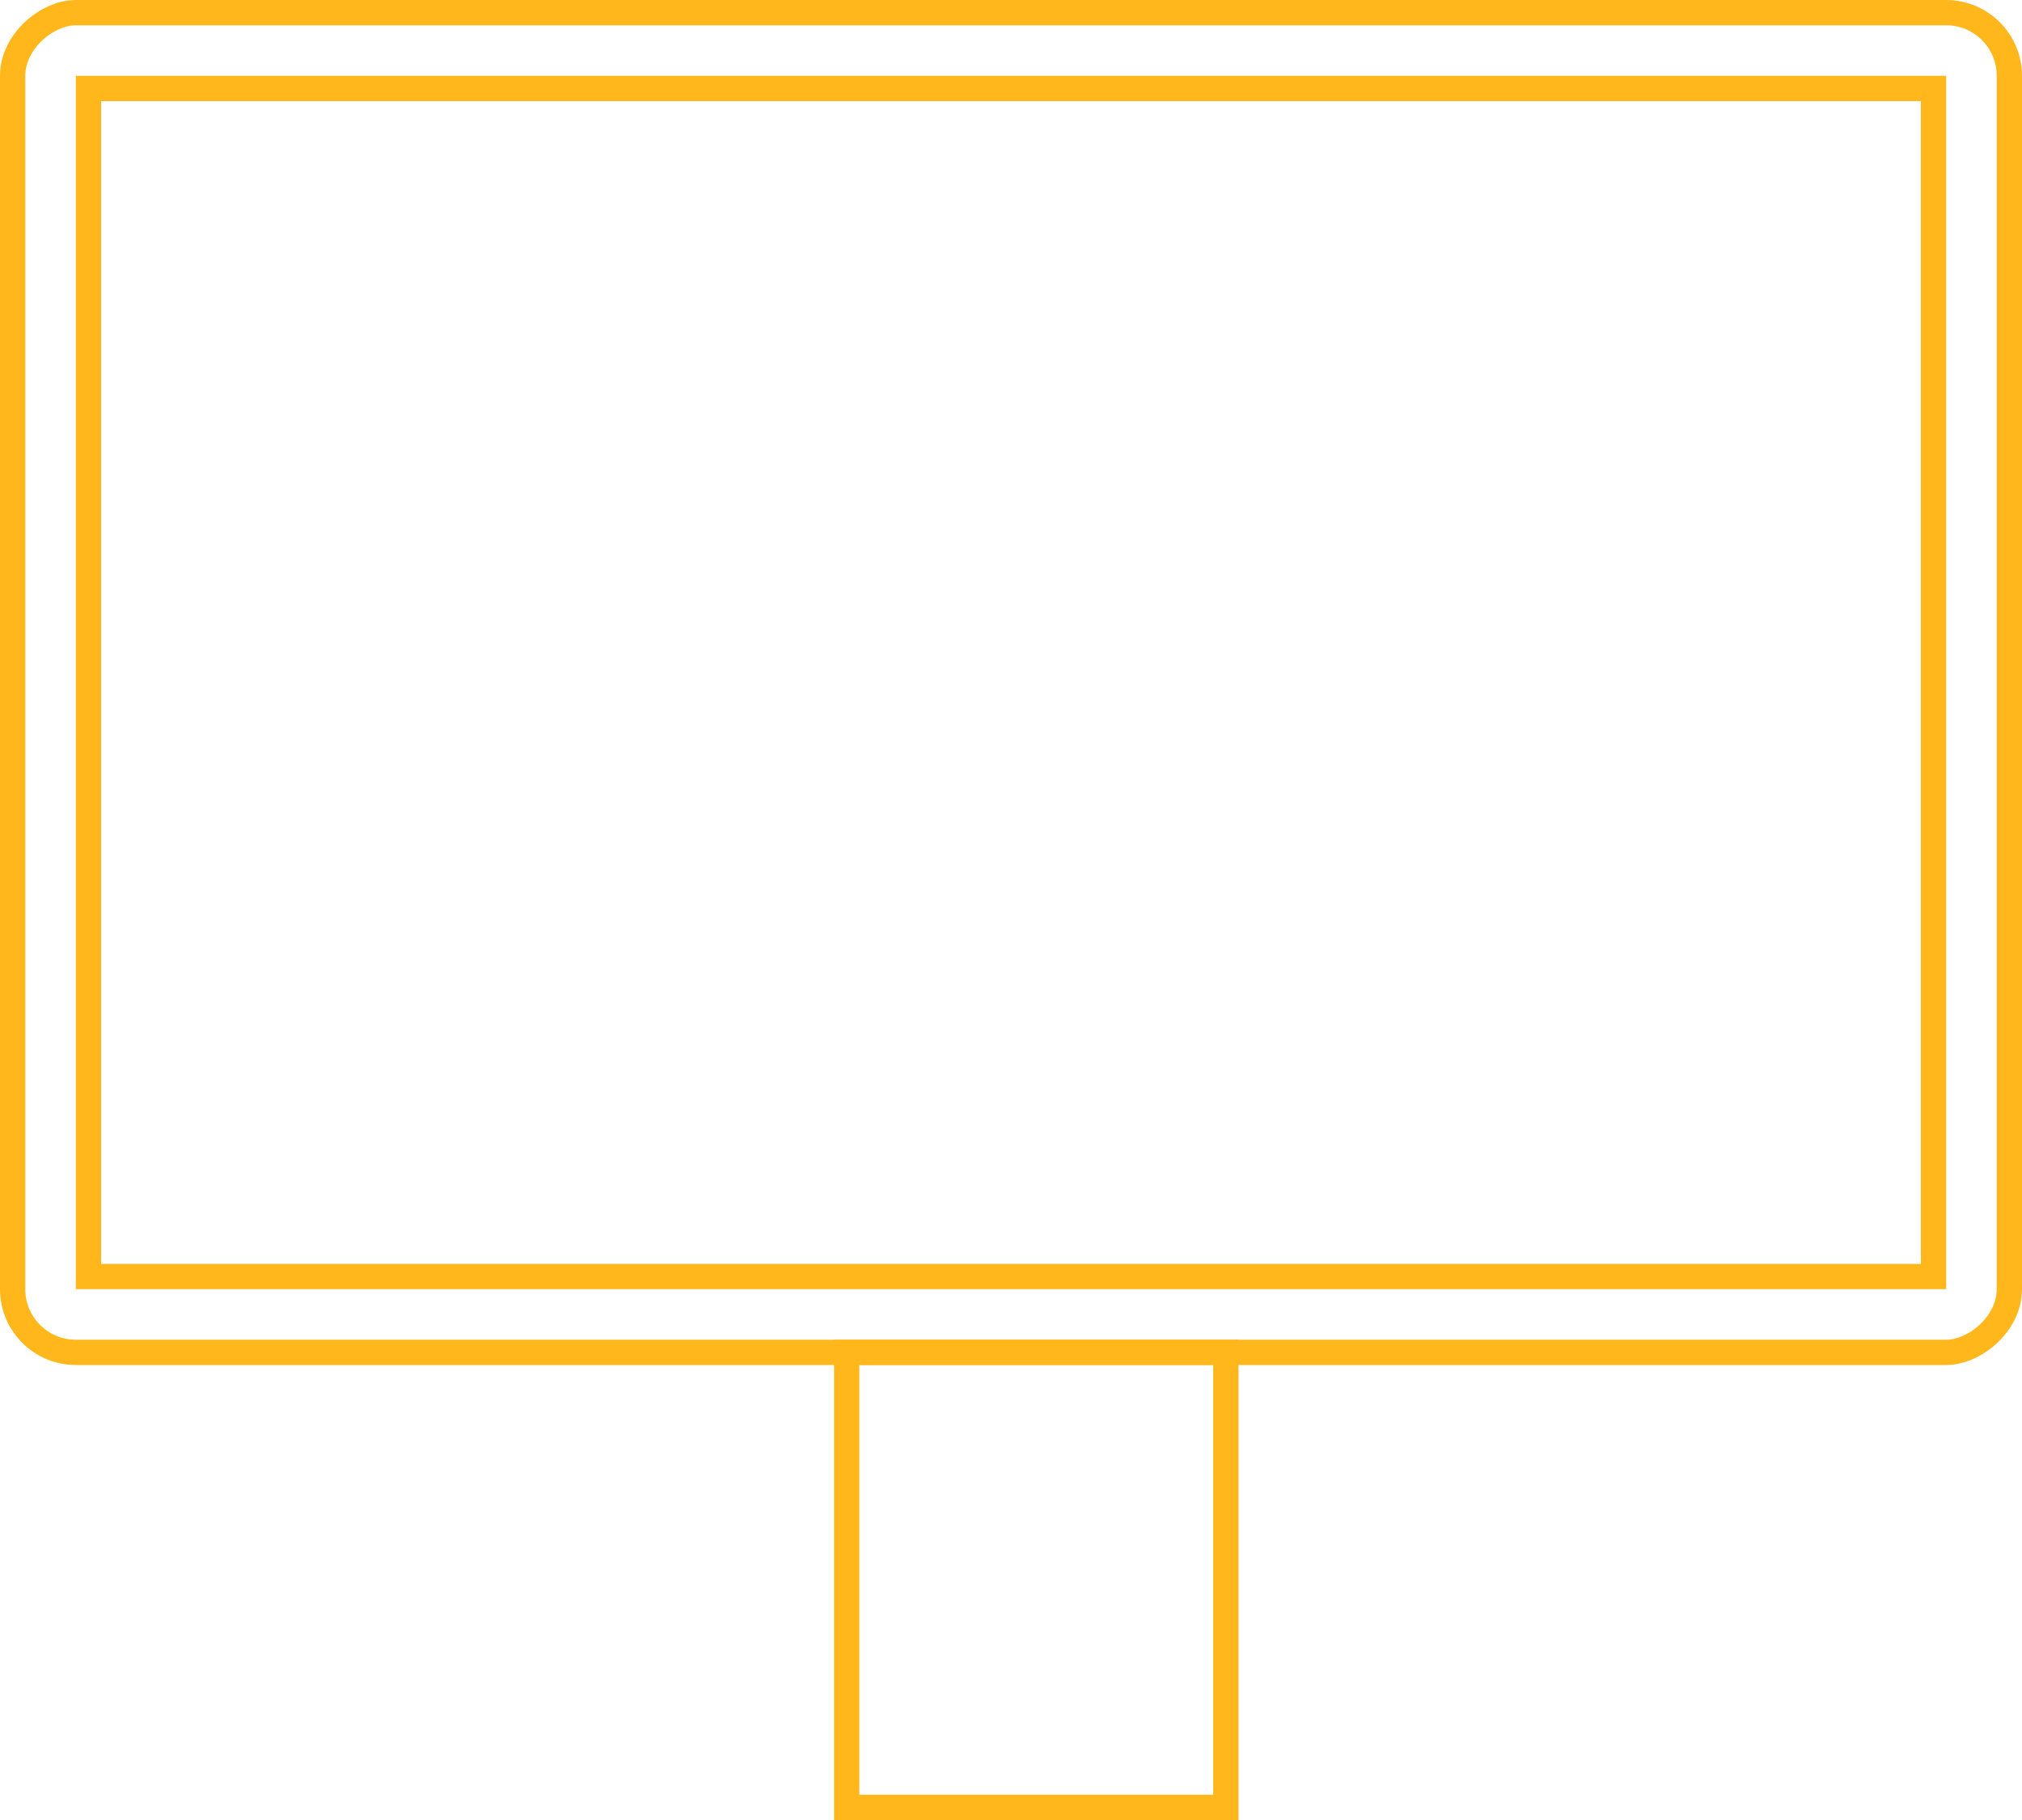 <?xml version="1.0" encoding="UTF-8"?> <svg xmlns="http://www.w3.org/2000/svg" width="80" height="72" viewBox="0 0 80 72" fill="none"><rect x="79.5" y="0.5" width="53" height="79" rx="2.5" transform="rotate(90 79.5 0.5)" stroke="#FFB71B"></rect><rect x="76.5" y="3.5" width="47" height="73" transform="rotate(90 76.5 3.5)" stroke="#FFB71B"></rect><path d="M48.5 53.5V71.5H33.5V53.5H48.5Z" stroke="#FFB71B"></path></svg> 